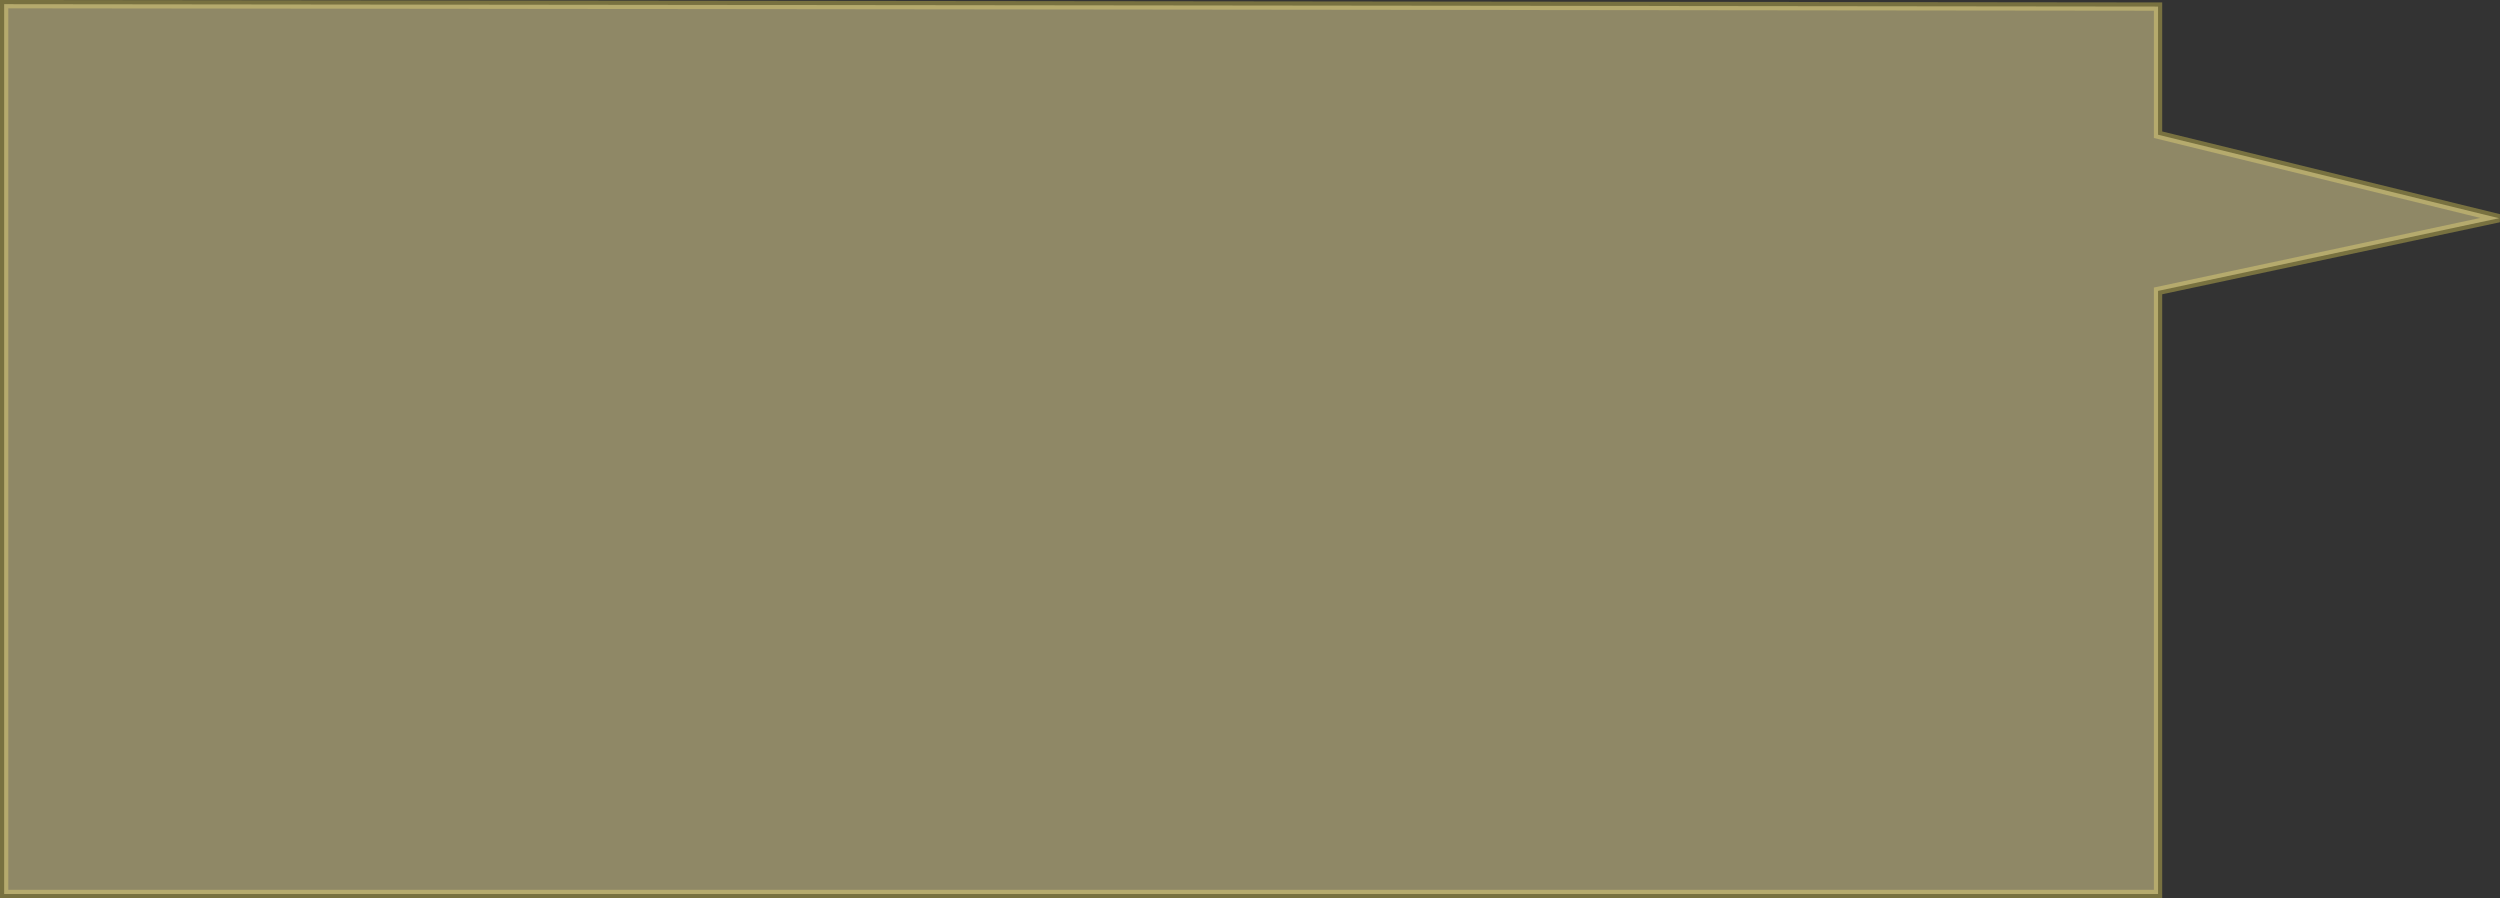 <svg xmlns="http://www.w3.org/2000/svg" viewBox="0 0 300.62 108"><rect x="0" y="0" width="300.62" height="108" fill="#333333" stroke="none"/><title>thmfrm02アセット 6</title><g id="cf7971a7-4b14-4866-b462-f86022027fdd" data-name="レイヤー 2"><g id="5d25c64e-2c31-40e1-95a7-5ccb9637390d" data-name="レイヤー 1"><polygon points="259.5 107.5 259.5 34.98 300.5 26.24 259.5 16.2 259.5 0.79 0.5 0.5 0.5 107.5 259.5 107.5" style="fill:none;stroke:#787140"/><polygon points="259.5 107.5 259.5 34.98 300.5 26.24 259.5 16.2 259.5 0.79 0.5 0.5 0.5 107.5 259.5 107.5" style="fill:#fff1a5;opacity:0.45"/></g></g></svg>